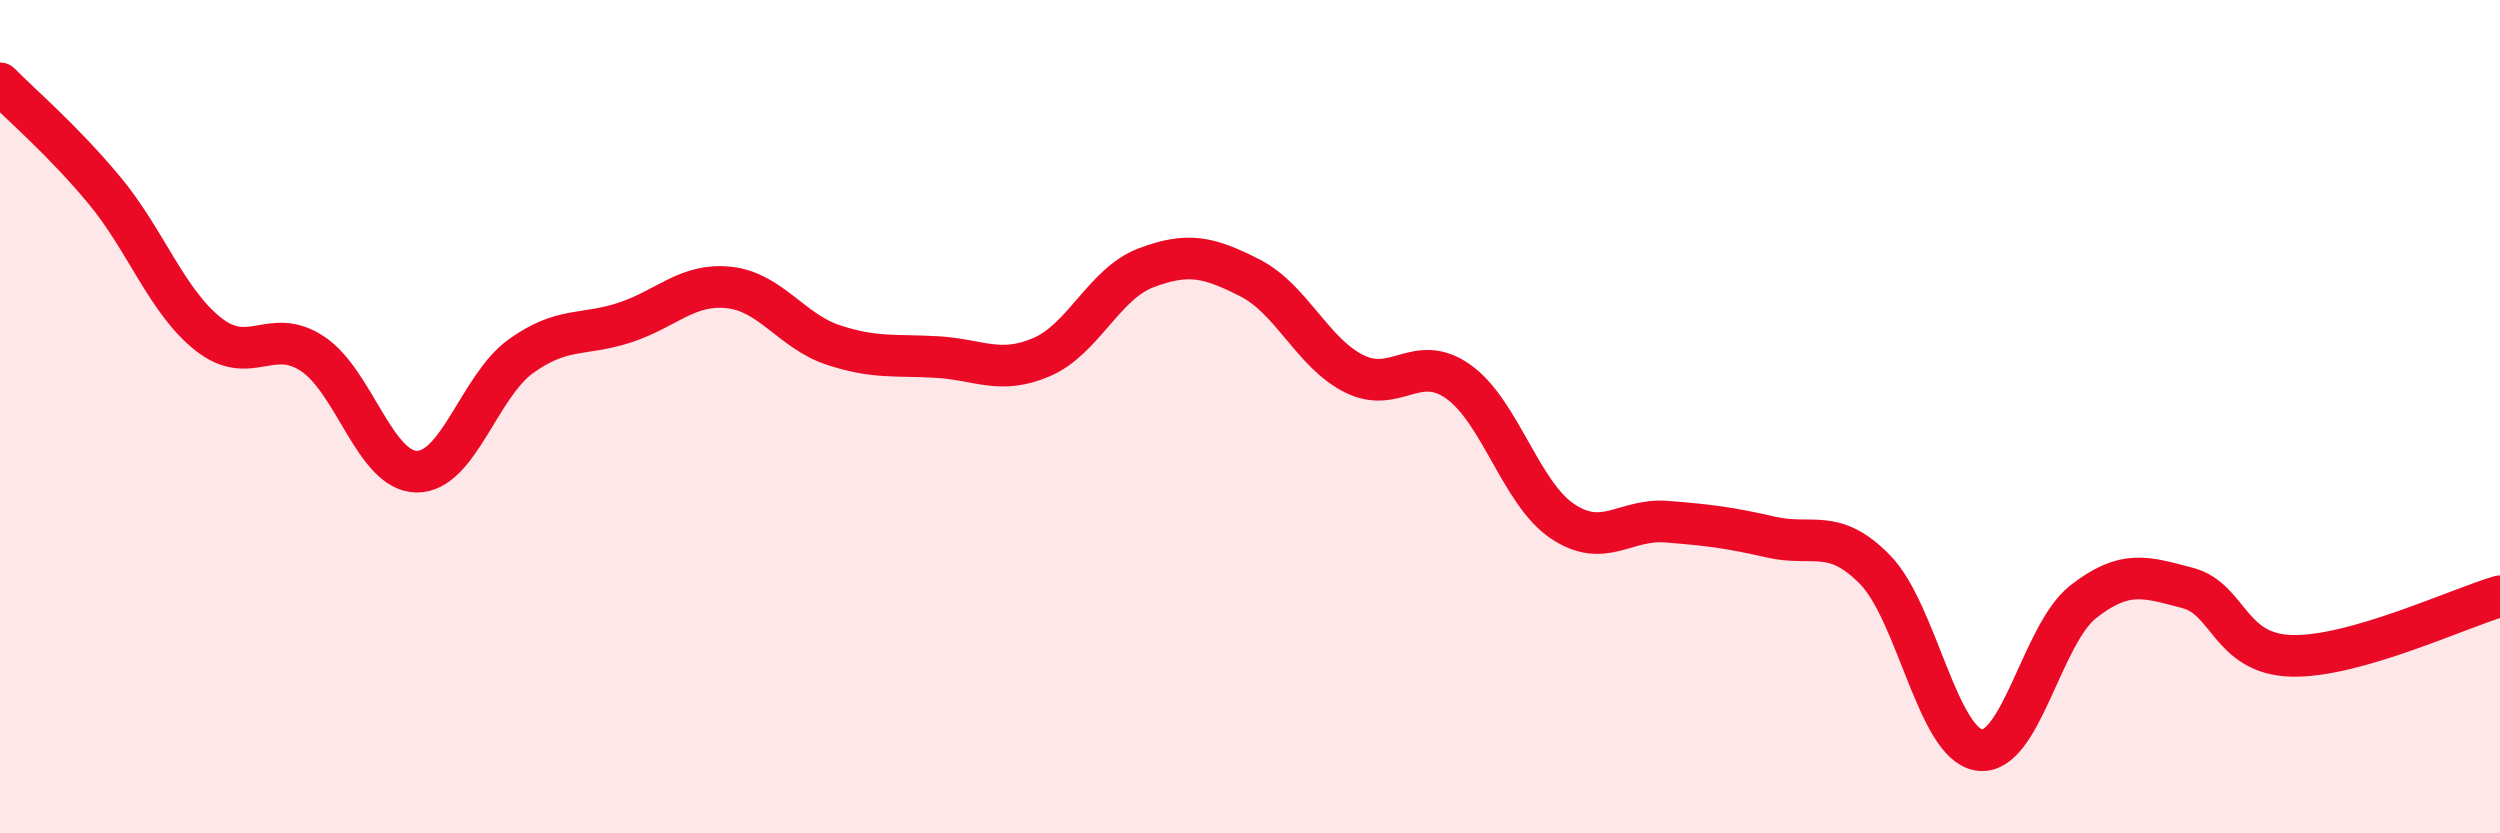 
    <svg width="60" height="20" viewBox="0 0 60 20" xmlns="http://www.w3.org/2000/svg">
      <path
        d="M 0,2 C 0.5,2.51 1.5,3.36 2.5,4.56 C 3.5,5.76 4,7.23 5,8.02 C 6,8.81 6.5,7.83 7.5,8.49 C 8.5,9.15 9,11.31 10,11.32 C 11,11.33 11.5,9.27 12.5,8.55 C 13.5,7.83 14,8.07 15,7.74 C 16,7.41 16.5,6.79 17.5,6.9 C 18.5,7.01 19,7.95 20,8.28 C 21,8.61 21.5,8.51 22.5,8.57 C 23.5,8.63 24,9 25,8.57 C 26,8.14 26.5,6.81 27.5,6.43 C 28.5,6.05 29,6.16 30,6.67 C 31,7.18 31.5,8.47 32.5,8.97 C 33.5,9.47 34,8.45 35,9.16 C 36,9.87 36.5,11.84 37.5,12.51 C 38.5,13.18 39,12.44 40,12.52 C 41,12.6 41.5,12.66 42.5,12.89 C 43.5,13.12 44,12.65 45,13.67 C 46,14.69 46.5,17.85 47.5,18 C 48.5,18.15 49,15.22 50,14.44 C 51,13.66 51.5,13.85 52.5,14.11 C 53.5,14.37 53.5,15.7 55,15.74 C 56.5,15.78 59,14.6 60,14.31L60 20L0 20Z"
        fill="#EB0A25"
        opacity="0.1"
        stroke-linecap="round"
        stroke-linejoin="round"
      />
      <path
        d="M 0,2 C 0.5,2.51 1.5,3.36 2.5,4.56 C 3.5,5.76 4,7.23 5,8.02 C 6,8.81 6.5,7.83 7.5,8.49 C 8.5,9.15 9,11.31 10,11.32 C 11,11.33 11.5,9.27 12.5,8.55 C 13.5,7.83 14,8.07 15,7.74 C 16,7.41 16.5,6.79 17.5,6.9 C 18.5,7.01 19,7.95 20,8.28 C 21,8.61 21.5,8.51 22.5,8.57 C 23.5,8.63 24,9 25,8.57 C 26,8.14 26.5,6.81 27.5,6.43 C 28.5,6.05 29,6.16 30,6.67 C 31,7.18 31.5,8.47 32.5,8.97 C 33.5,9.47 34,8.45 35,9.16 C 36,9.87 36.5,11.84 37.5,12.51 C 38.5,13.18 39,12.44 40,12.52 C 41,12.6 41.5,12.66 42.5,12.89 C 43.5,13.12 44,12.65 45,13.67 C 46,14.69 46.5,17.85 47.5,18 C 48.5,18.15 49,15.22 50,14.44 C 51,13.66 51.5,13.85 52.5,14.11 C 53.5,14.37 53.5,15.7 55,15.74 C 56.5,15.78 59,14.6 60,14.31"
        stroke="#EB0A25"
        stroke-width="1"
        fill="none"
        stroke-linecap="round"
        stroke-linejoin="round"
      />
    </svg>
  